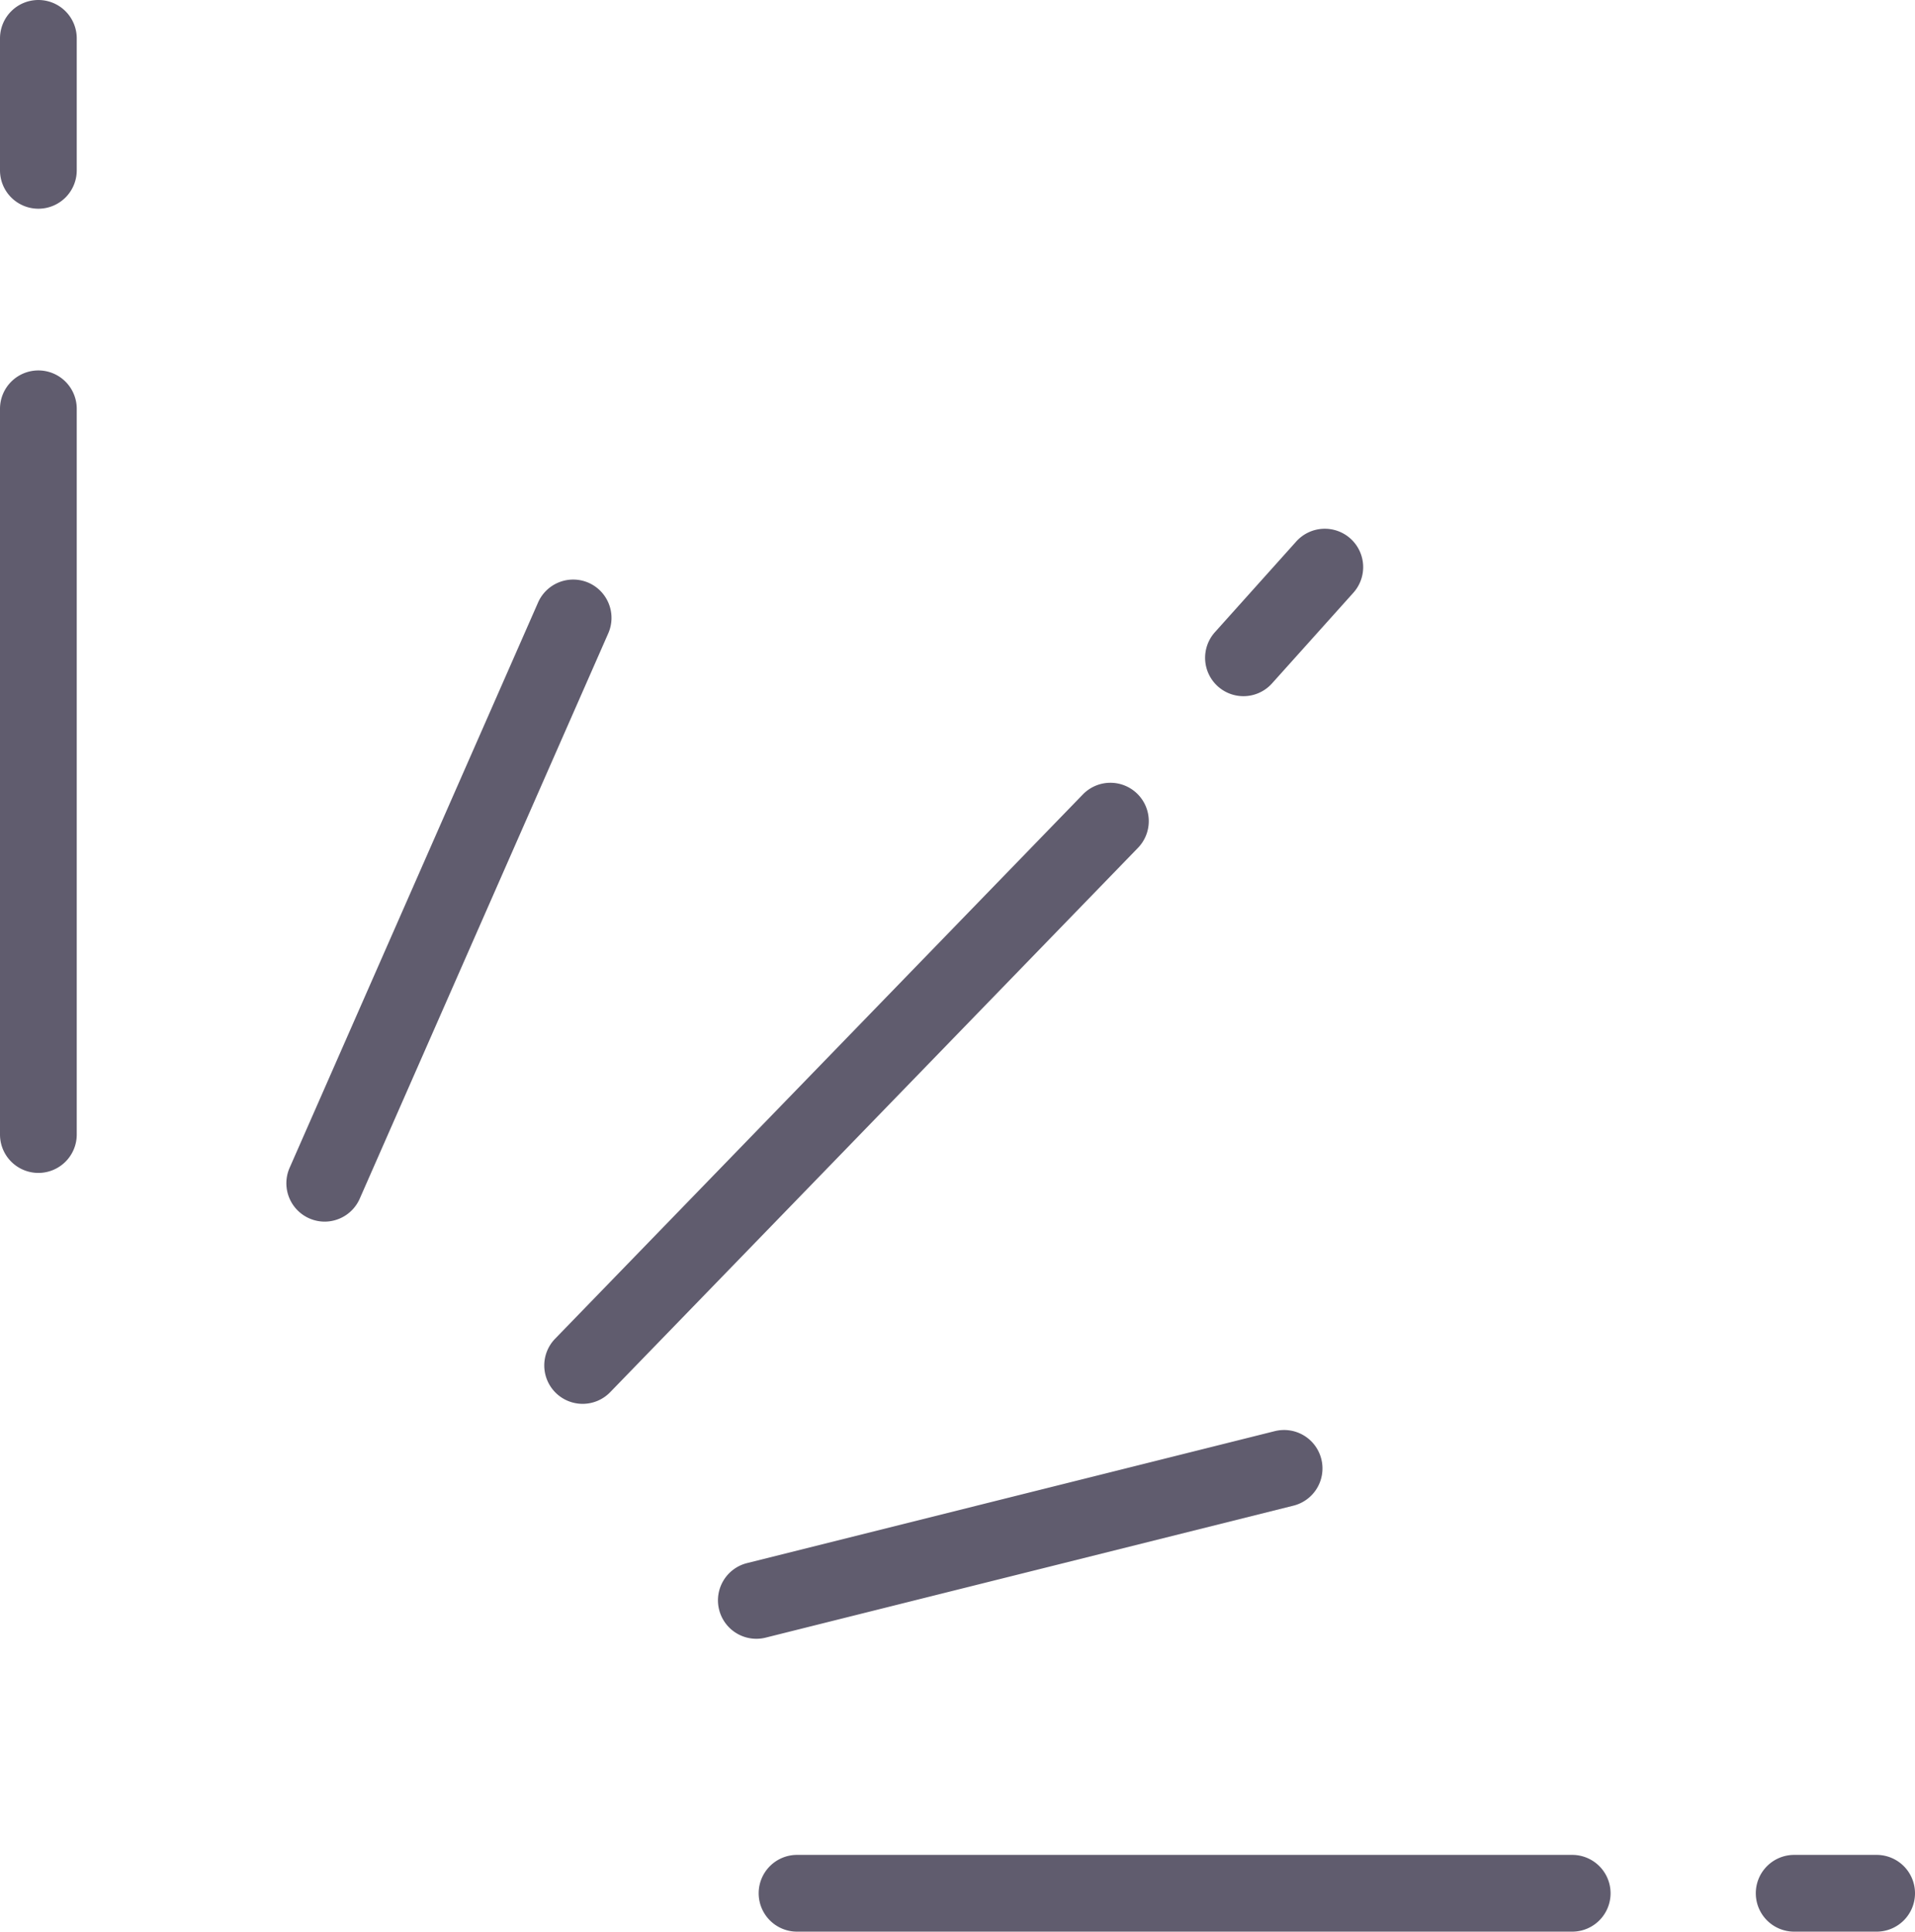 <svg xmlns="http://www.w3.org/2000/svg" width="74.856" height="75.501" viewBox="0 0 74.856 75.501"><g transform="translate(1.5 1.5)"><path d="M30.3,1.5H0A1.5,1.5,0,0,1-1.5,0,1.5,1.5,0,0,1,0-1.5H30.3A1.5,1.5,0,0,1,31.8,0,1.5,1.5,0,0,1,30.3,1.5Z" transform="translate(29.656 72.501)" fill="#605c6e"/><path d="M3.223,1.5H0A1.5,1.5,0,0,1-1.5,0,1.5,1.5,0,0,1,0-1.5H3.223A1.5,1.5,0,0,1,4.723,0,1.5,1.5,0,0,1,3.223,1.5Z" transform="translate(68.633 72.501)" fill="#605c6e"/><path d="M0,6.658A1.5,1.5,0,0,1-1.455,5.521,1.5,1.5,0,0,1-.364,3.7l20.63-5.158A1.5,1.5,0,0,1,22.085-.364a1.5,1.5,0,0,1-1.091,1.819L.364,6.613A1.5,1.5,0,0,1,0,6.658Z" transform="translate(28.065 55.896)" fill="#605c6e"/><path d="M0,22.775a1.5,1.5,0,0,1-1.044-.423,1.5,1.5,0,0,1-.033-2.121L19.553-1.044a1.5,1.5,0,0,1,2.121-.033,1.5,1.5,0,0,1,.033,2.121L1.077,22.319A1.5,1.5,0,0,1,0,22.775Z" transform="translate(21.275 30.596)" fill="#605c6e"/><path d="M0,5.046a1.494,1.494,0,0,1-1-.383,1.5,1.5,0,0,1-.115-2.118L2.064-1a1.5,1.5,0,0,1,2.118-.115A1.5,1.5,0,0,1,4.3,1L1.117,4.547A1.5,1.5,0,0,1,0,5.046Z" transform="translate(47.105 20.665)" fill="#605c6e"/><path d="M0,23.6a1.5,1.5,0,0,1-.6-.127,1.5,1.5,0,0,1-.769-1.977L8.343-.6a1.5,1.5,0,0,1,1.977-.769A1.5,1.5,0,0,1,11.089.6L1.373,22.7A1.5,1.5,0,0,1,0,23.6Z" transform="translate(11.19 22.649)" fill="#605c6e"/><path d="M0,29.866a1.5,1.5,0,0,1-1.5-1.5V0A1.5,1.5,0,0,1,0-1.5,1.5,1.5,0,0,1,1.5,0V28.366A1.5,1.5,0,0,1,0,29.866Z" transform="translate(0 14.479)" fill="#605c6e"/><path d="M0,6.658a1.5,1.5,0,0,1-1.5-1.5V0A1.5,1.5,0,0,1,0-1.5,1.5,1.5,0,0,1,1.5,0V5.158A1.5,1.5,0,0,1,0,6.658Z" transform="translate(0 0)" fill="#605c6e"/></g></svg>